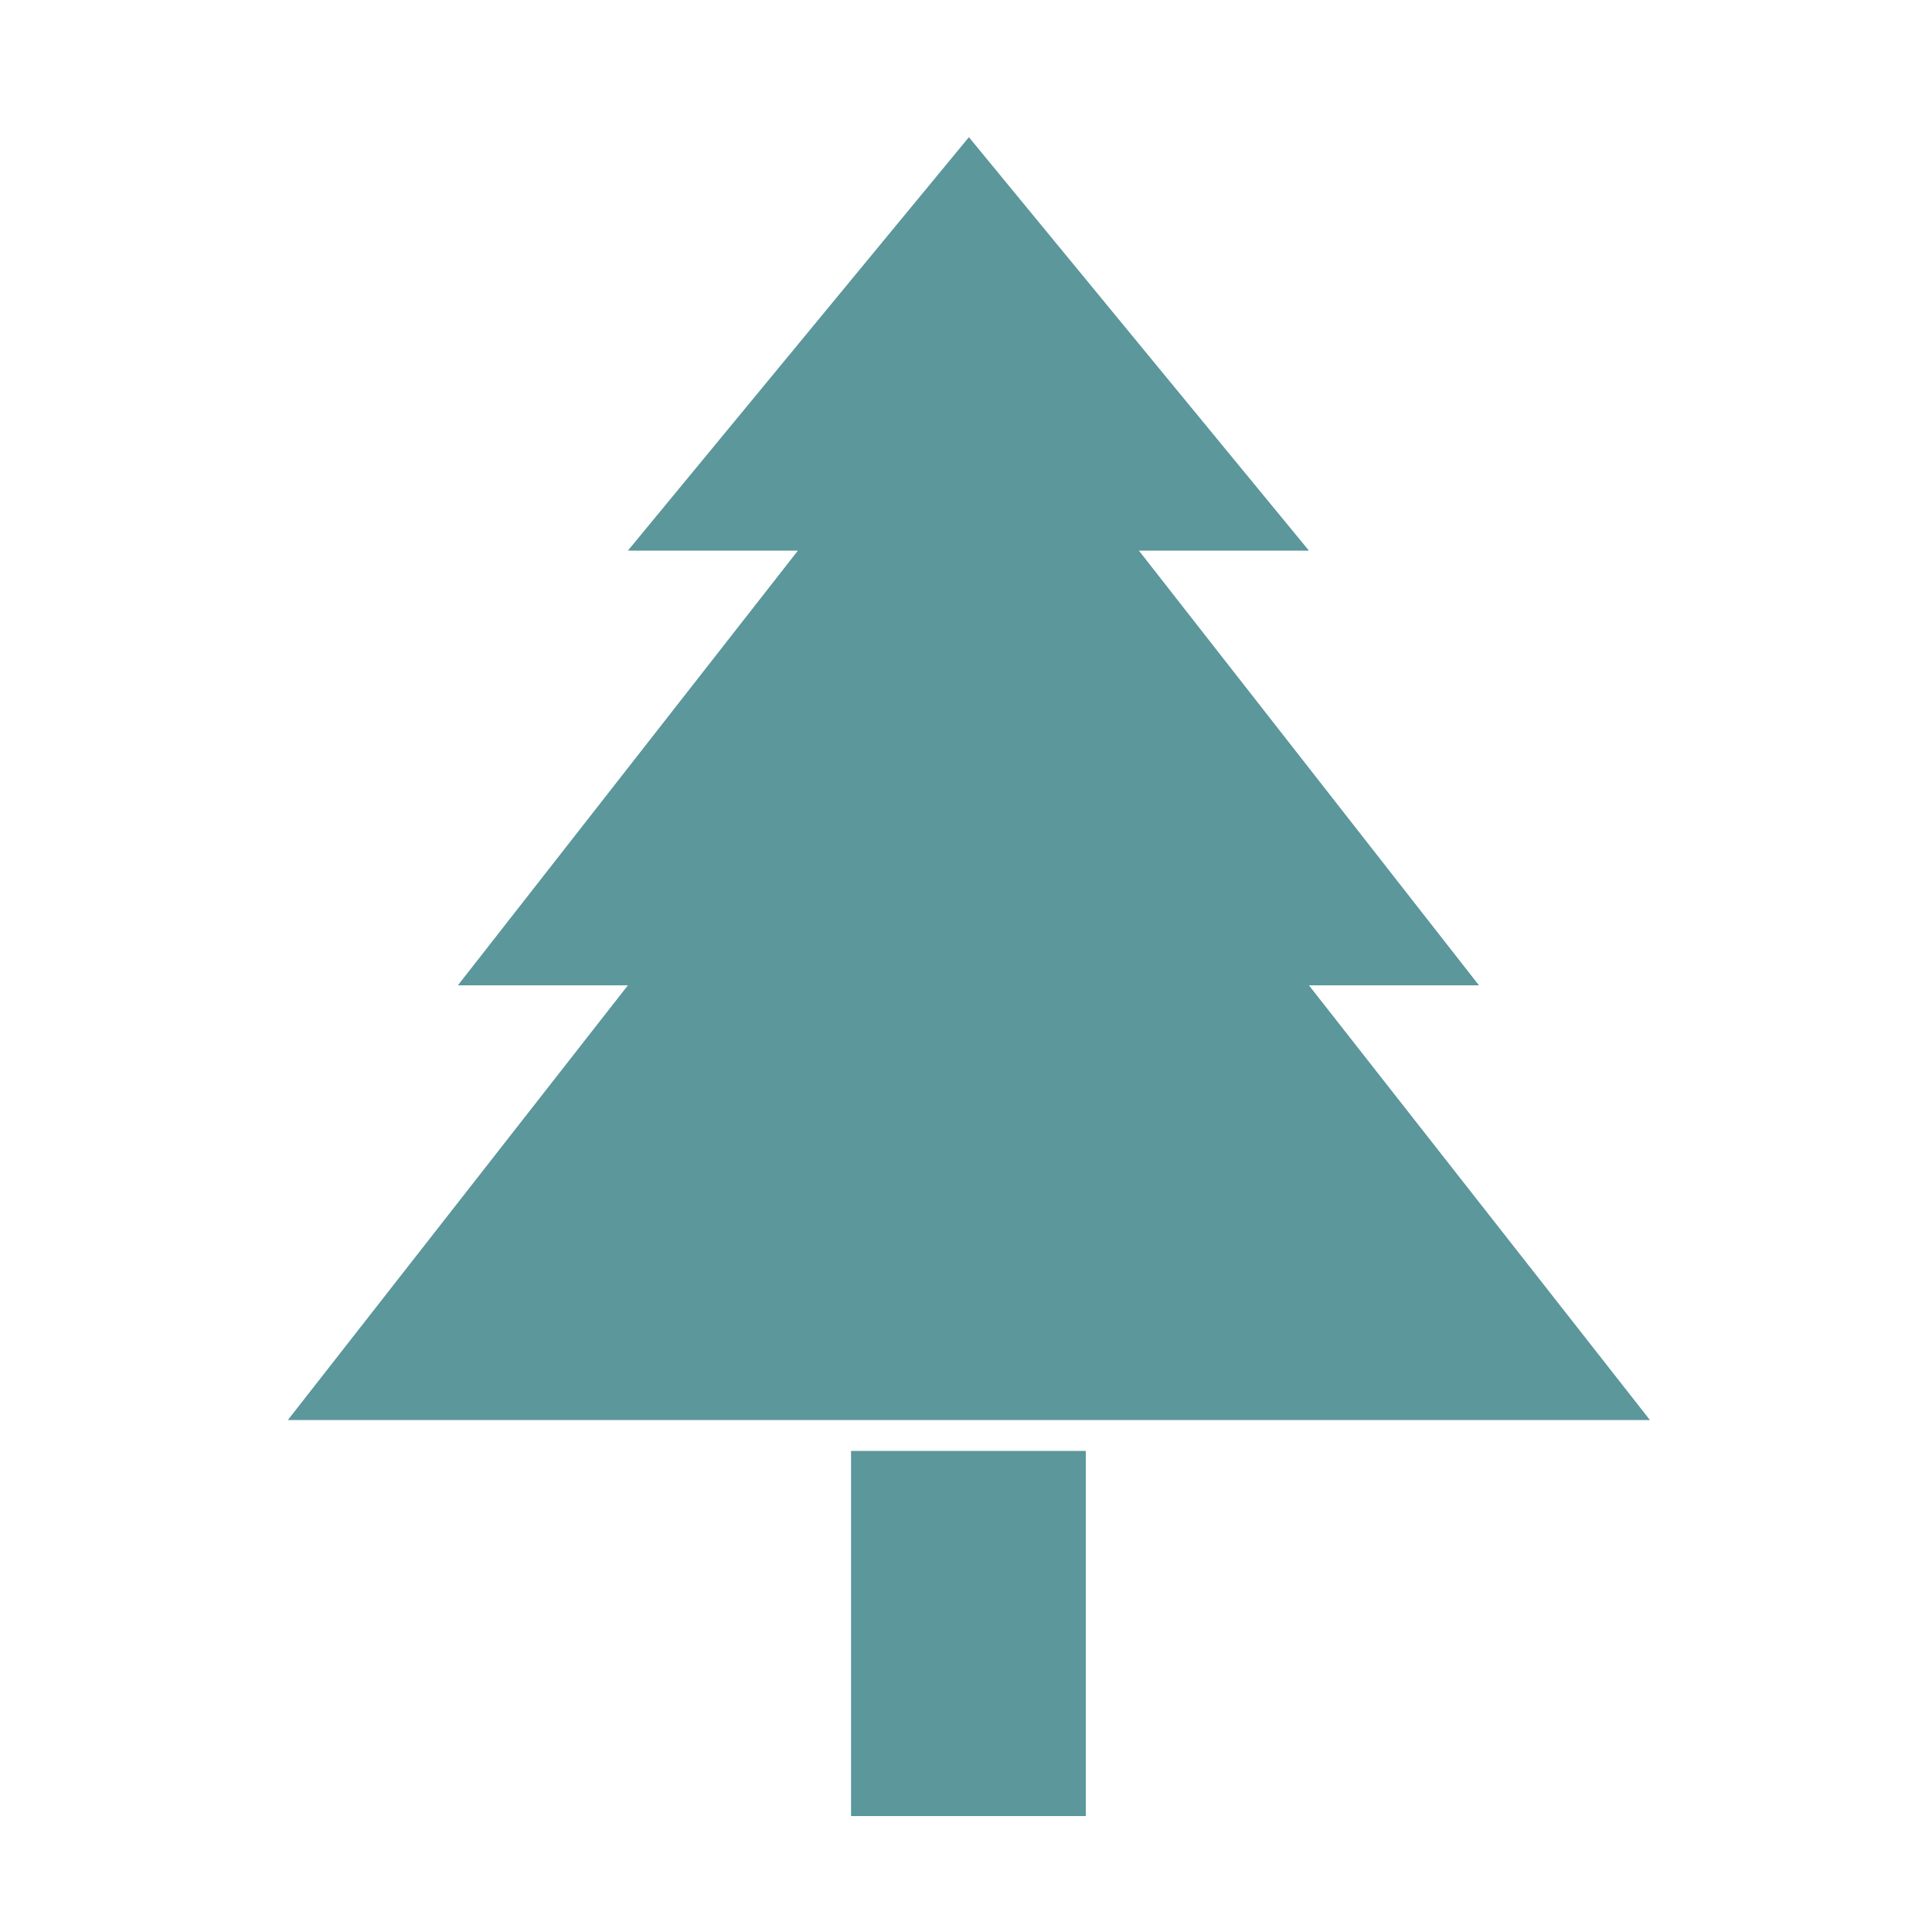 <?xml version="1.0" encoding="utf-8"?>
<!-- Generator: Adobe Illustrator 19.2.1, SVG Export Plug-In . SVG Version: 6.00 Build 0)  -->
<svg version="1.1" id="Ebene_1" xmlns="http://www.w3.org/2000/svg" xmlns:xlink="http://www.w3.org/1999/xlink" x="0px" y="0px"
	 viewBox="0 0 200 200" style="enable-background:new 0 0 200 200;" xml:space="preserve">
<style type="text/css">
	.st0{fill:#5B979B;}
</style>
<polygon class="st0" points="100.3,14.2 65,57 82.6,57 47.4,102 65,102 29.8,147 170.8,147 135.5,102 153.1,102 117.9,57 135.5,57 
	"/>
<rect x="88.1" y="150.2" class="st0" width="24.3" height="37.8"/>
</svg>

